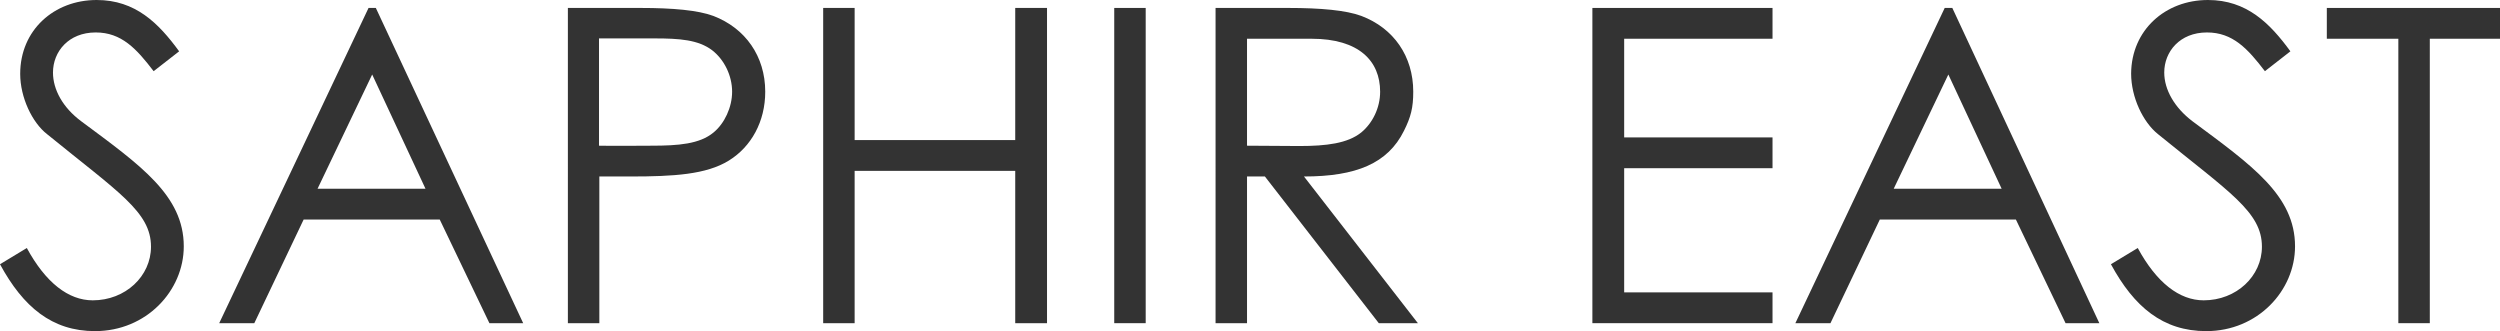 <?xml version="1.0" encoding="utf-8"?>
<!-- Generator: Adobe Illustrator 27.0.1, SVG Export Plug-In . SVG Version: 6.00 Build 0)  -->
<svg version="1.1" id="レイヤー_1" xmlns="http://www.w3.org/2000/svg" xmlns:xlink="http://www.w3.org/1999/xlink" x="0px"
	 y="0px" width="755px" height="100px" viewBox="0 0 755 100" enable-background="new 0 0 755 100" xml:space="preserve">
<g>
	<g>
		<path fill="#333333" d="M46.4,21.5c-5.2-6.8-9.7-11.7-17.5-11.7c-8.2,0-12.9,5.8-12.9,12.1c0,5.2,3,10.6,8.5,14.7
			c17.9,13.3,31,22.4,31,37.8c0,13.4-11.3,25.6-26.8,25.6C15.7,100,7,92.7,0,79.8l8.1-4.9C13.8,85.4,20.7,90.7,28,90.7
			c9.9,0,17.6-7.3,17.6-16.2c0-10.5-9.8-16.4-31.4-34C9.7,37,6.1,29.4,6.1,22.3C6.1,9.1,16.3,0,29.2,0c11.7,0,18.7,7,24.9,15.5
			L46.4,21.5z"/>
		<path fill="#333333" d="M113.5,2.4L158,97.6h-10.2l-15-31.3H91.7L76.8,97.6H66.2l45.1-95.2H113.5z M112.4,22.5L95.9,57h32.6
			L112.4,22.5z"/>
		<path fill="#333333" d="M171.4,2.4h22c9.9,0,17.4,0.7,22,2.4c9.7,3.7,15.7,12.2,15.7,22.9c0,9-4.2,16.6-11,20.8
			c-6.8,4.2-16.6,4.8-29.7,4.8h-9.4v44.3h-9.5V2.4z M180.9,11.7V44c5.4,0.1,10.9,0,15.8,0c8.2,0,14.6-0.5,18.8-4
			c3.3-2.7,5.6-7.6,5.6-12.3c0-4.9-2.4-9.7-6-12.5c-4.2-3.2-9.9-3.6-17.4-3.6H180.9z"/>
		<path fill="#333333" d="M248.6,2.4h9.5v39.9h48.5V2.4h9.6v95.2h-9.6v-46h-48.5v46h-9.5V2.4z"/>
		<path fill="#333333" d="M336.5,2.4h9.5v95.2h-9.5V2.4z"/>
		<path fill="#333333" d="M367.1,2.4h21.9c9.9,0,17.5,0.7,22.1,2.4c9.8,3.7,15.7,12.2,15.7,22.9c0,4.8-0.7,7.6-2.8,11.8
			c-4.9,9.9-14.5,13.8-30.2,13.8l34.4,44.3h-11.8L382,53.3h-5.4v44.3h-9.5V2.4z M376.6,11.7V44c5.3,0,10.7,0.1,15.8,0.1
			c8.2,0,14.6-0.8,18.7-4.1c3.4-2.8,5.7-7.4,5.7-12.3c0-9.3-6.4-16-20.7-16H376.6z"/>
	</g>
	<g>
		<path fill="#333333" d="M480.9,2.4h54.4v9.3h-44.8v29.8h44.8v9.3h-44.8v37.5h44.8v9.3h-54.4V2.4z"/>
		<path fill="#333333" d="M589.6,2.4L634,97.6h-10.2l-15-31.3h-41.1l-14.9,31.3h-10.6l45.1-95.2H589.6z M588.4,22.5L571.9,57h32.6
			L588.4,22.5z"/>
		<path fill="#333333" d="M684,21.5c-5.2-6.8-9.7-11.7-17.5-11.7c-8.2,0-12.9,5.8-12.9,12.1c0,5.2,3.1,10.6,8.5,14.7
			c17.9,13.3,31,22.4,31,37.8c0,13.4-11.3,25.6-26.8,25.6c-13.1,0-21.8-7.3-28.8-20.2l8.1-4.9c5.7,10.5,12.6,15.8,19.9,15.8
			c9.9,0,17.6-7.3,17.6-16.2c0-10.5-9.8-16.4-31.4-34c-4.5-3.6-8.1-11.1-8.1-18.3C643.7,9.1,653.9,0,666.8,0
			c11.7,0,18.7,7,24.9,15.5L684,21.5z"/>
		<path fill="#333333" d="M702.7,11.7V2.4H755v9.3h-21.2v85.9h-9.5V11.7H702.7z"/>
	</g>
</g>
</svg>
